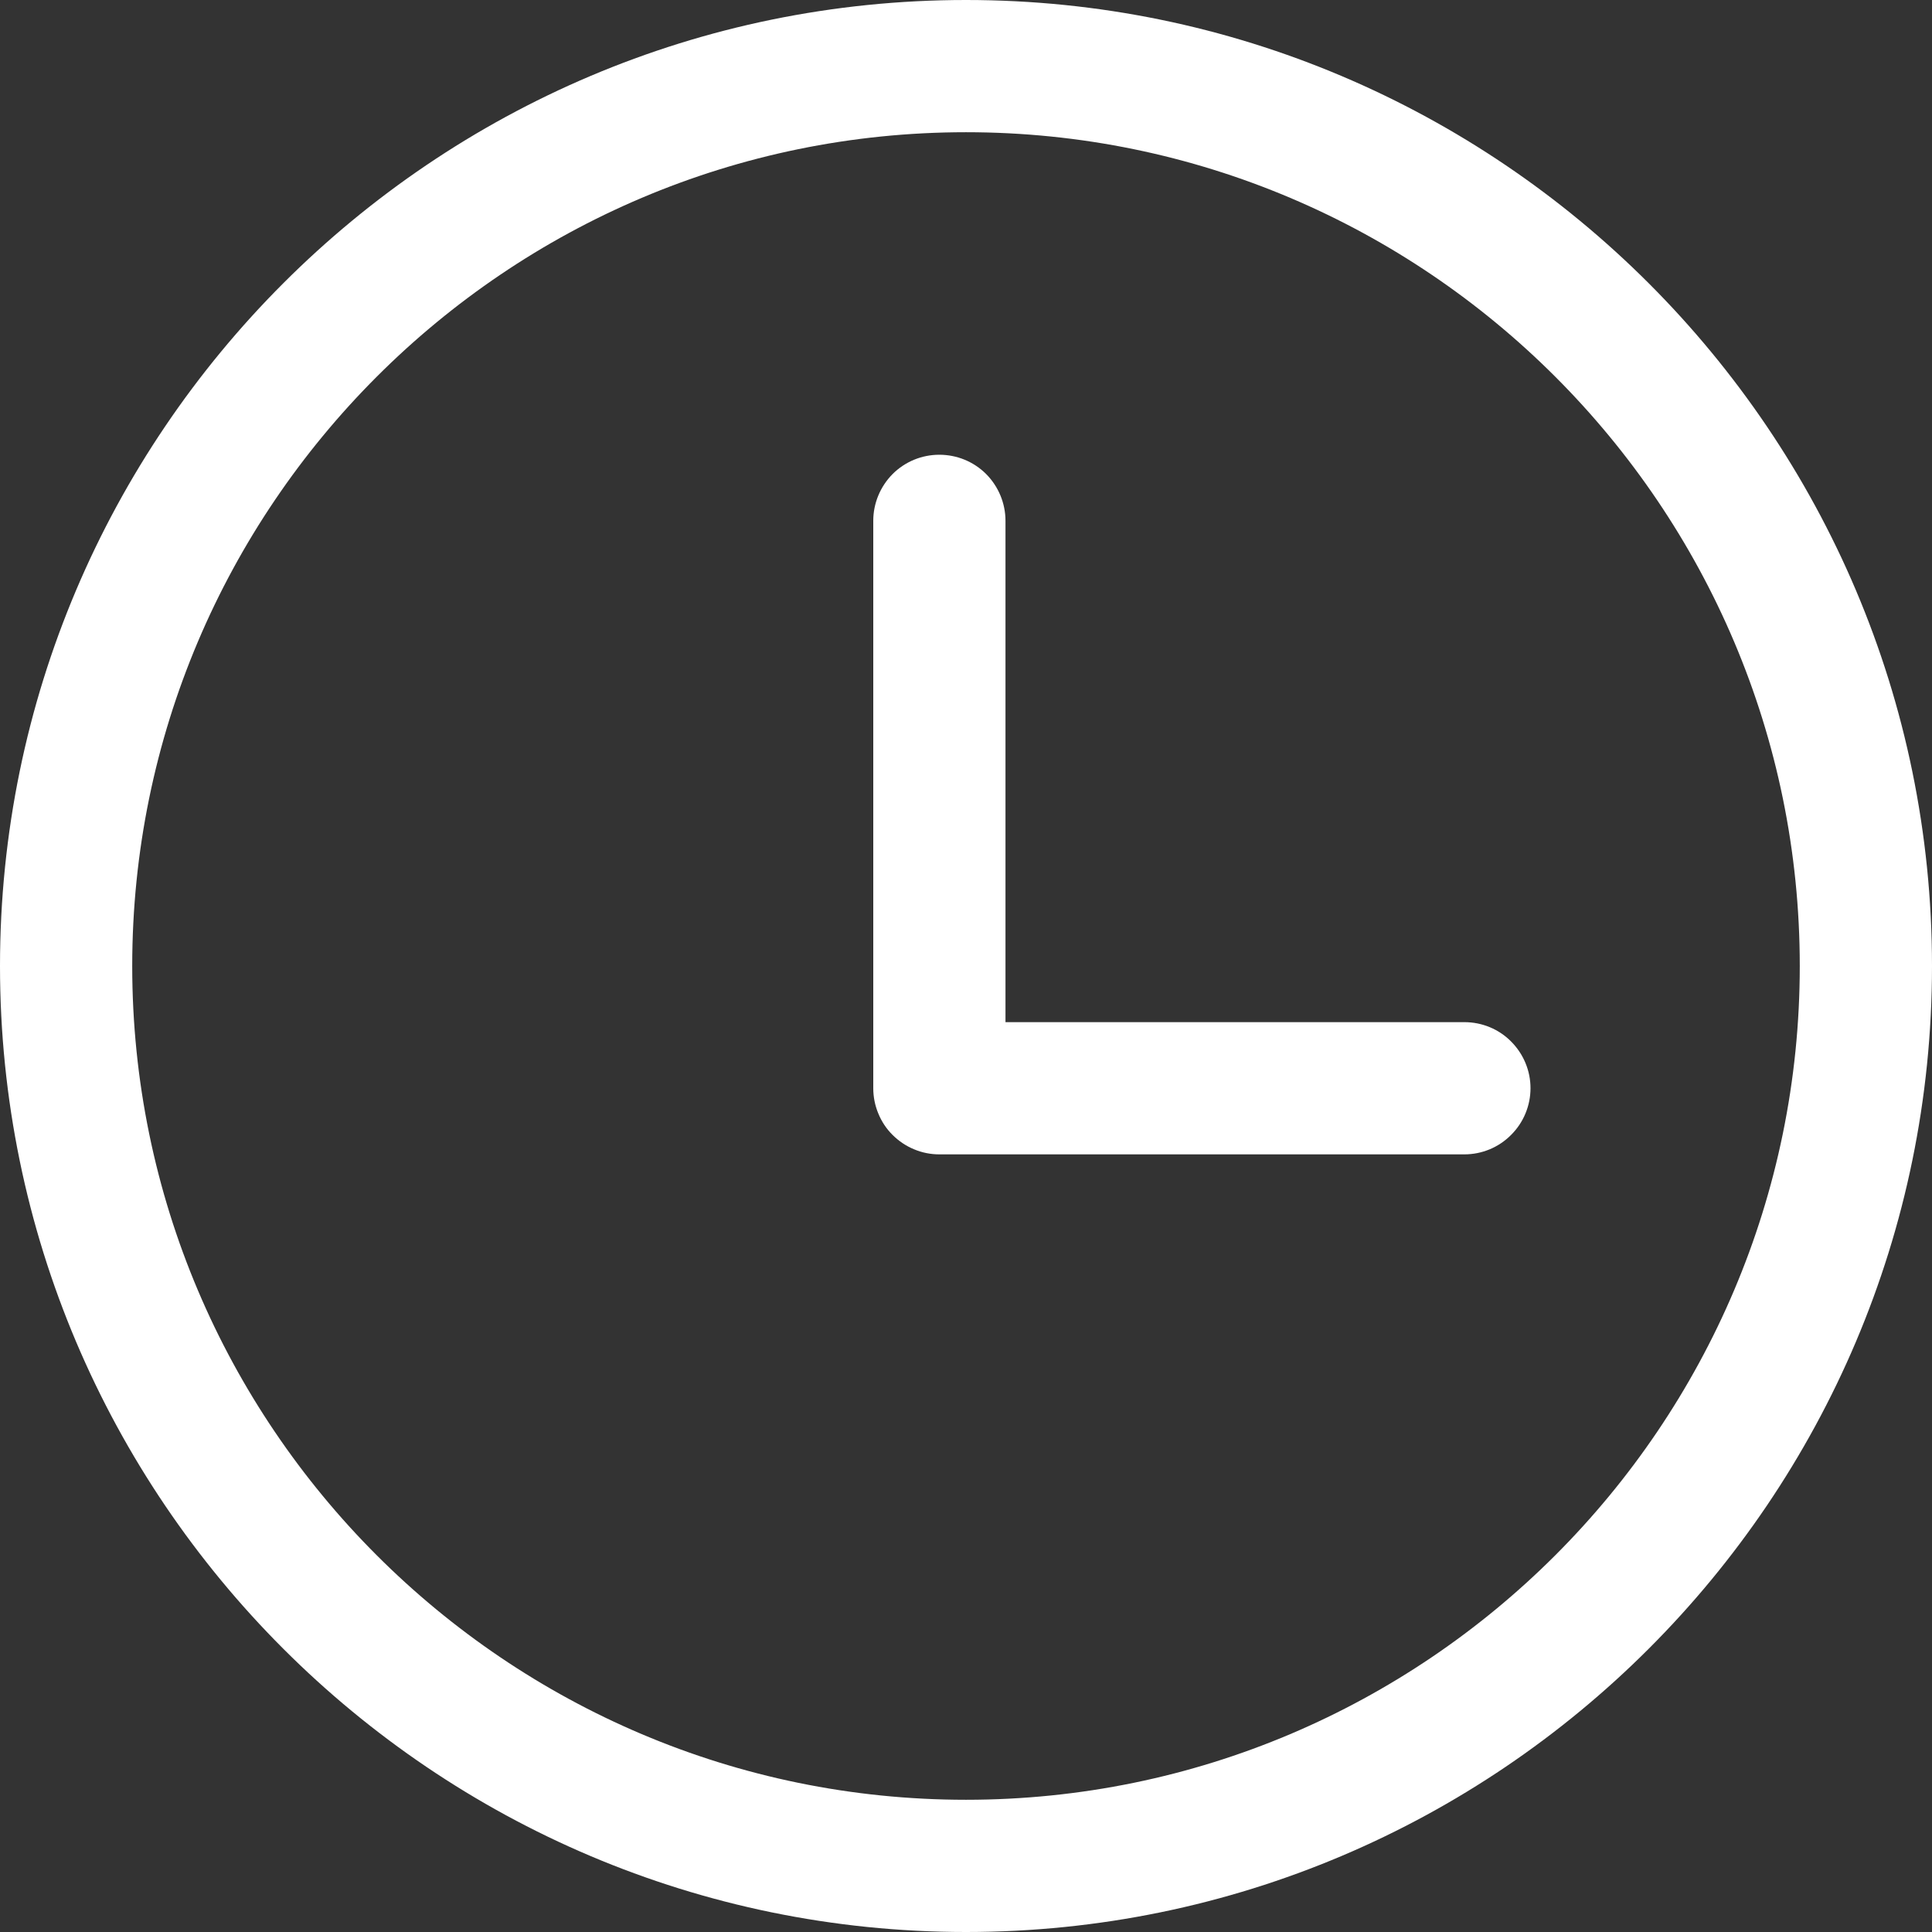 <svg width="16" height="16" viewBox="0 0 16 16" fill="none" xmlns="http://www.w3.org/2000/svg">
<rect x="0" y="0" width="16" height="16" fill="#333333" stroke="none"/>
<path d="M8 0C3.589 0 0 3.589 0 8C0 12.411 3.589 16 8 16C12.411 16 16 12.411 16 8C16 3.589 12.411 0 8 0ZM8 14.905C4.193 14.905 1.095 11.807 1.095 8C1.095 4.193 4.193 1.095 8 1.095C11.807 1.095 14.905 4.193 14.905 8C14.905 11.807 11.807 14.905 8 14.905Z" fill="white"/>
<path d="M12.127 8.465H8.327V4.313C8.327 4.168 8.269 4.029 8.167 3.926C8.064 3.823 7.925 3.766 7.779 3.766C7.634 3.766 7.495 3.823 7.392 3.926C7.29 4.029 7.232 4.168 7.232 4.313V9.012C7.232 9.084 7.246 9.155 7.274 9.222C7.301 9.288 7.341 9.349 7.392 9.399C7.443 9.45 7.504 9.491 7.57 9.518C7.636 9.546 7.708 9.56 7.779 9.56H12.127C12.273 9.56 12.412 9.502 12.514 9.399C12.617 9.297 12.675 9.157 12.675 9.012C12.675 8.867 12.617 8.728 12.514 8.625C12.412 8.522 12.273 8.465 12.127 8.465Z" fill="white"/>
</svg>
